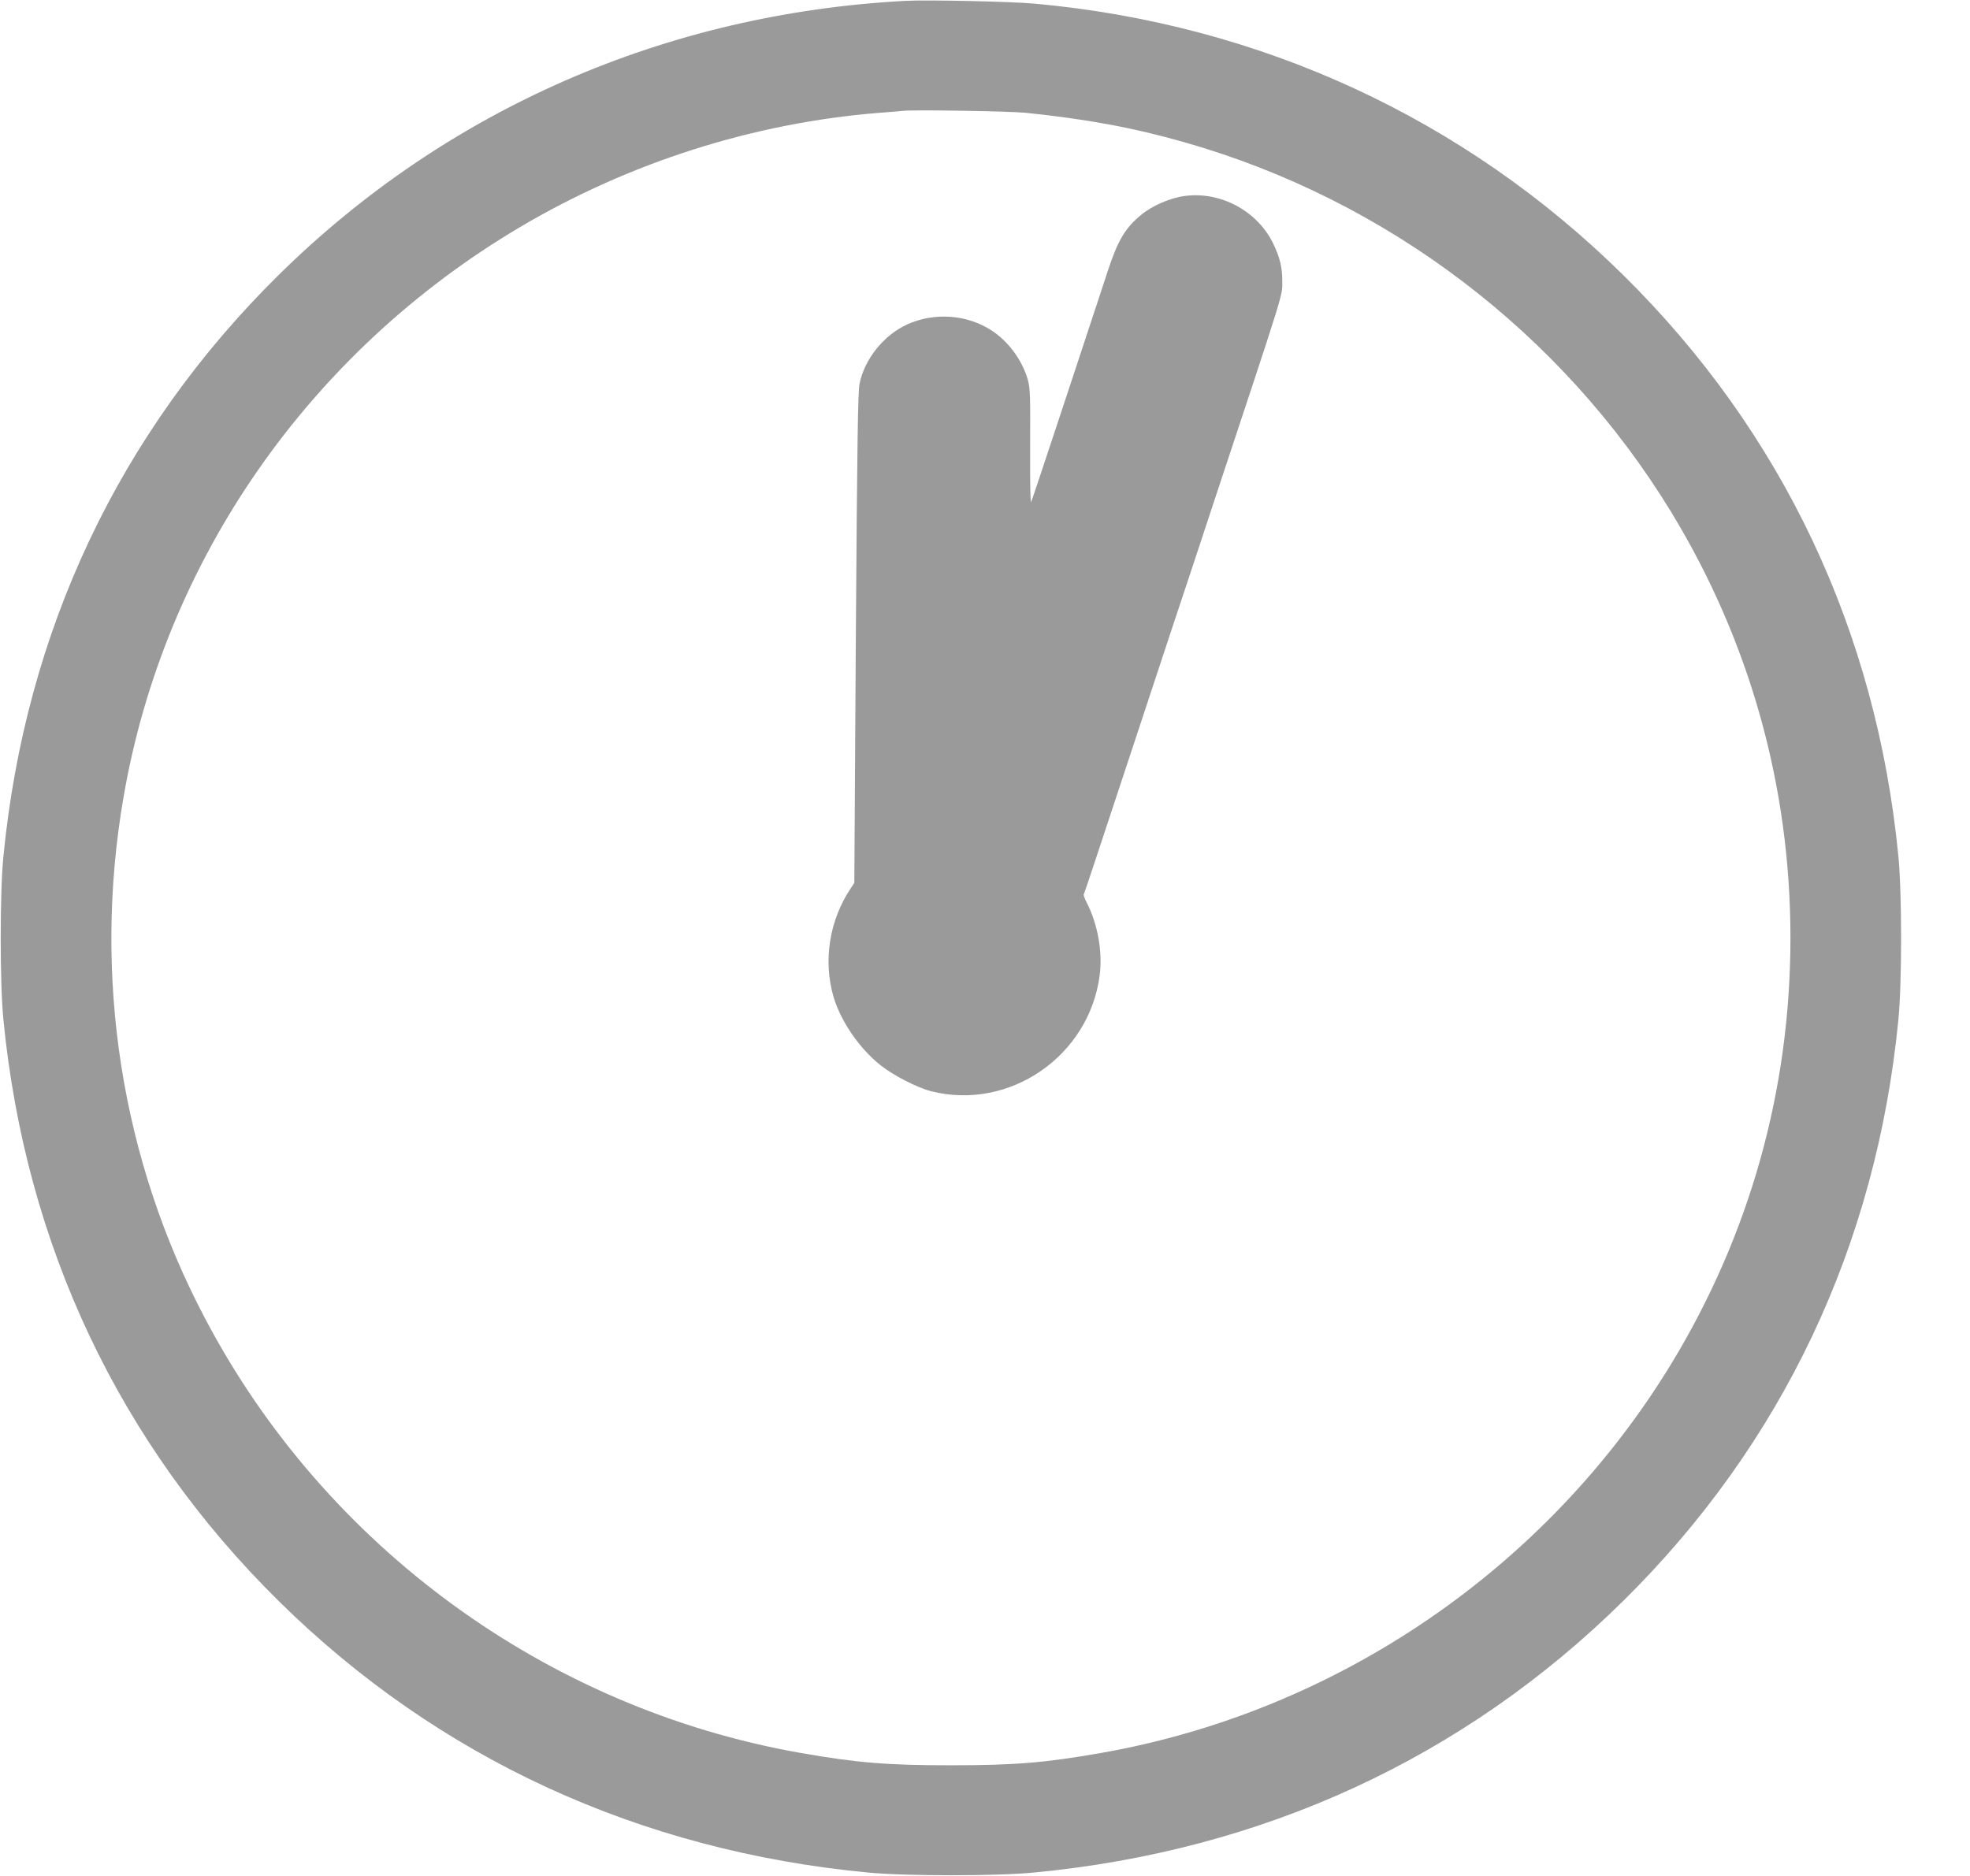 <svg width="21" height="20" viewBox="0 0 21 20" fill="none" xmlns="http://www.w3.org/2000/svg">
    <g clip-path="url(#clip0_113_4)">
        <path d="M9.654 0.009C7.099 0.144 4.761 1.166 2.971 2.931C1.273 4.606 0.271 6.725 0.036 9.133C-0.002 9.527 -0.002 10.473 0.036 10.867C0.271 13.275 1.273 15.394 2.971 17.069C4.669 18.744 6.817 19.733 9.258 19.964C9.657 20.002 10.617 20.002 11.016 19.964C13.457 19.733 15.604 18.744 17.302 17.069C19 15.394 20.003 13.275 20.237 10.867C20.275 10.473 20.275 9.527 20.237 9.133C20.003 6.725 19 4.606 17.302 2.931C15.609 1.262 13.438 0.259 11.032 0.039C10.775 0.016 9.898 -0.003 9.654 0.009ZM10.929 1.202C11.58 1.269 12.082 1.361 12.627 1.517C14.786 2.131 16.651 3.55 17.816 5.461C18.653 6.838 19.086 8.384 19.086 10C19.086 11.616 18.653 13.162 17.816 14.539C16.488 16.72 14.255 18.245 11.741 18.688C11.138 18.794 10.813 18.82 10.137 18.82C9.46 18.82 9.136 18.794 8.532 18.688C5.829 18.212 3.47 16.492 2.189 14.062C1.292 12.366 0.987 10.414 1.316 8.503C1.75 5.975 3.296 3.752 5.542 2.422C6.706 1.733 8.029 1.311 9.369 1.203C9.483 1.195 9.603 1.184 9.638 1.181C9.763 1.169 10.766 1.186 10.929 1.202Z" fill="#9A9A9A" />
        <path d="M12.632 2.089C12.475 2.109 12.283 2.192 12.163 2.292C11.992 2.433 11.916 2.564 11.808 2.891C11.768 3.016 11.678 3.286 11.61 3.492C11.542 3.698 11.379 4.194 11.246 4.594C11.114 4.994 11 5.334 10.992 5.352C10.983 5.37 10.98 5.147 10.981 4.766C10.984 4.208 10.981 4.139 10.956 4.047C10.896 3.839 10.75 3.641 10.573 3.525C10.31 3.352 9.96 3.327 9.67 3.459C9.421 3.573 9.218 3.825 9.163 4.089C9.145 4.175 9.138 4.684 9.123 6.805L9.107 9.412L9.069 9.47C8.84 9.812 8.772 10.245 8.887 10.633C8.966 10.894 9.164 11.181 9.388 11.358C9.524 11.466 9.776 11.595 9.923 11.633C10.759 11.847 11.613 11.259 11.723 10.394C11.754 10.144 11.702 9.852 11.583 9.62C11.562 9.58 11.548 9.541 11.553 9.534C11.561 9.522 11.677 9.17 12.18 7.648C12.381 7.037 12.603 6.369 12.673 6.159C12.741 5.952 12.855 5.611 12.923 5.402C13.71 3.027 13.669 3.161 13.669 2.998C13.669 2.848 13.644 2.747 13.571 2.594C13.403 2.25 13.013 2.039 12.632 2.089Z" fill="#9A9A9A" />
    </g>
    <defs>
        <clipPath id="clip0_113_4">
            <rect width="20.274" height="20" fill="white" />
        </clipPath>
    </defs>
</svg>